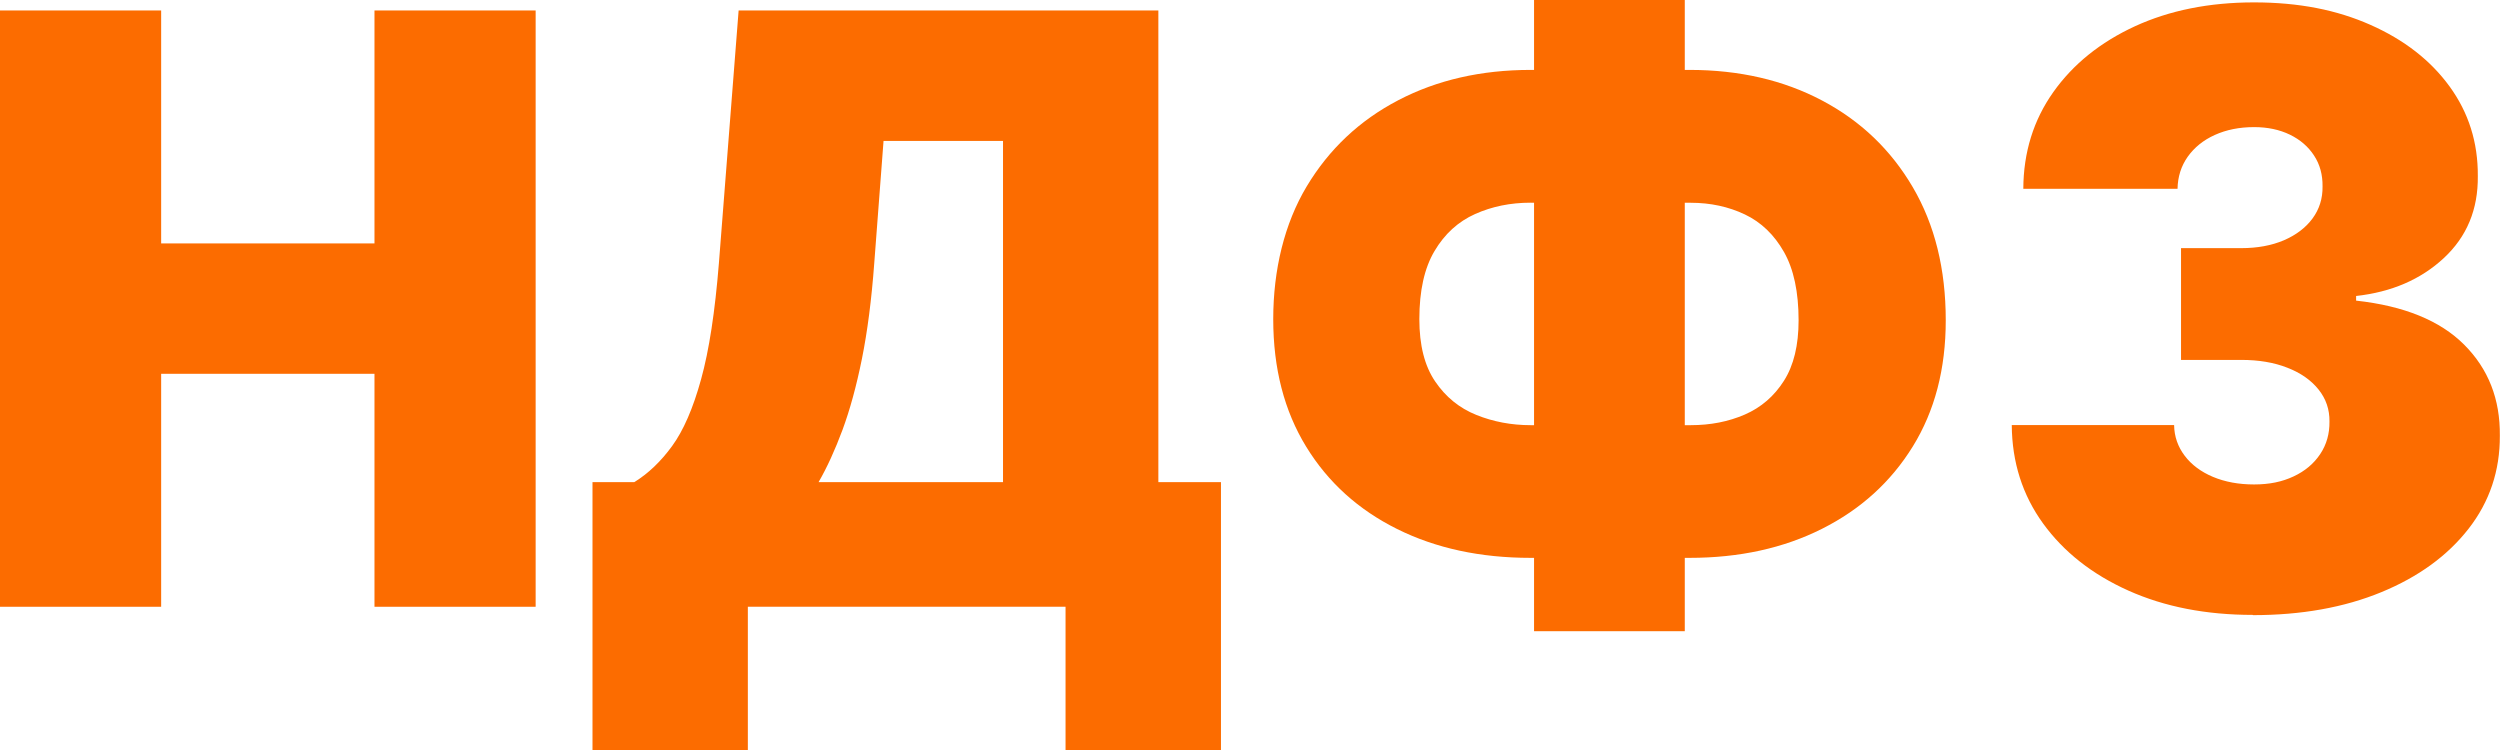 <?xml version="1.0" encoding="UTF-8"?> <svg xmlns="http://www.w3.org/2000/svg" width="160" height="48" viewBox="0 0 160 48" fill="none"><g clip-path="url(#clip0_21_331)"><path d="M0 38.833V0.67H10.314V15.579H23.967V0.67H34.281V38.833H23.967V23.923H10.314V38.833H0Z" fill="#FC6C00"></path><path d="M37.92 48V30.857H40.593C41.484 30.309 42.288 29.543 43.016 28.546C43.739 27.554 44.36 26.127 44.869 24.276C45.383 22.425 45.76 19.946 46.01 16.842L47.272 0.67H74.135V30.857H78.142V48H68.195V38.833H47.862V48H37.92ZM52.393 30.857H64.193V9.019H56.547L55.952 16.847C55.779 19.184 55.514 21.224 55.163 22.967C54.811 24.711 54.394 26.229 53.92 27.513C53.442 28.796 52.933 29.916 52.388 30.857H52.393Z" fill="#FC6C00"></path><path d="M97.96 4.474H108.126C111.318 4.474 114.148 5.128 116.612 6.432C119.081 7.736 121.016 9.587 122.421 11.985C123.826 14.383 124.528 17.22 124.528 20.503C124.528 23.606 123.826 26.296 122.421 28.571C121.016 30.846 119.081 32.6 116.612 33.842C114.143 35.085 111.313 35.703 108.126 35.703H97.96C94.743 35.703 91.897 35.09 89.418 33.858C86.939 32.626 84.994 30.872 83.594 28.586C82.194 26.301 81.487 23.581 81.487 20.426C81.487 17.271 82.199 14.316 83.63 11.928C85.06 9.546 87.01 7.705 89.494 6.412C91.973 5.118 94.799 4.474 97.965 4.474H97.96ZM97.96 12.972C96.672 12.972 95.491 13.212 94.407 13.697C93.322 14.183 92.457 14.971 91.81 16.065C91.159 17.159 90.838 18.611 90.838 20.426C90.838 22.093 91.174 23.422 91.851 24.414C92.523 25.406 93.404 26.122 94.488 26.556C95.567 26.991 96.728 27.211 97.965 27.211H108.207C109.47 27.211 110.62 26.986 111.669 26.531C112.713 26.076 113.548 25.355 114.174 24.368C114.8 23.381 115.11 22.093 115.11 20.503C115.11 18.688 114.8 17.23 114.174 16.126C113.548 15.022 112.713 14.219 111.669 13.723C110.625 13.227 109.47 12.977 108.207 12.977H97.965L97.96 12.972ZM107.826 0V40.397H98.179V0H107.826Z" fill="#FC6C00"></path><path d="M144.188 39.354C141.195 39.354 138.538 38.838 136.221 37.8C133.905 36.762 132.083 35.33 130.759 33.505C129.436 31.68 128.769 29.578 128.753 27.206H139.143C139.154 27.937 139.383 28.591 139.821 29.169C140.258 29.747 140.864 30.197 141.628 30.519C142.396 30.841 143.272 31.005 144.26 31.005C145.247 31.005 146.052 30.836 146.785 30.493C147.518 30.151 148.083 29.675 148.49 29.067C148.897 28.458 149.096 27.763 149.086 26.981C149.096 26.209 148.867 25.529 148.388 24.93C147.91 24.332 147.248 23.867 146.393 23.535C145.537 23.197 144.555 23.034 143.445 23.034H139.586V15.881H143.445C144.473 15.881 145.38 15.712 146.164 15.38C146.947 15.042 147.563 14.577 148.001 13.984C148.439 13.386 148.653 12.706 148.643 11.934C148.653 11.187 148.475 10.527 148.103 9.96C147.731 9.387 147.217 8.942 146.556 8.62C145.894 8.298 145.13 8.135 144.265 8.135C143.323 8.135 142.488 8.303 141.75 8.636C141.012 8.968 140.437 9.438 140.014 10.031C139.591 10.63 139.378 11.31 139.362 12.082H129.492C129.502 9.745 130.143 7.685 131.411 5.895C132.678 4.106 134.419 2.705 136.634 1.682C138.848 0.665 141.388 0.153 144.26 0.153C147.131 0.153 149.549 0.634 151.707 1.59C153.866 2.546 155.556 3.86 156.773 5.532C157.989 7.204 158.595 9.111 158.58 11.264C158.605 13.401 157.877 15.149 156.401 16.52C154.925 17.89 153.051 18.693 150.791 18.943V19.24C153.861 19.577 156.167 20.518 157.709 22.062C159.257 23.611 160.015 25.549 159.99 27.886C160 30.12 159.338 32.104 157.994 33.832C156.65 35.56 154.792 36.915 152.41 37.897C150.027 38.879 147.283 39.369 144.183 39.369L144.188 39.354Z" fill="#FC6C00"></path></g><defs><clipPath id="clip0_21_331"><rect width="160" height="48" fill="white"></rect></clipPath></defs></svg> 